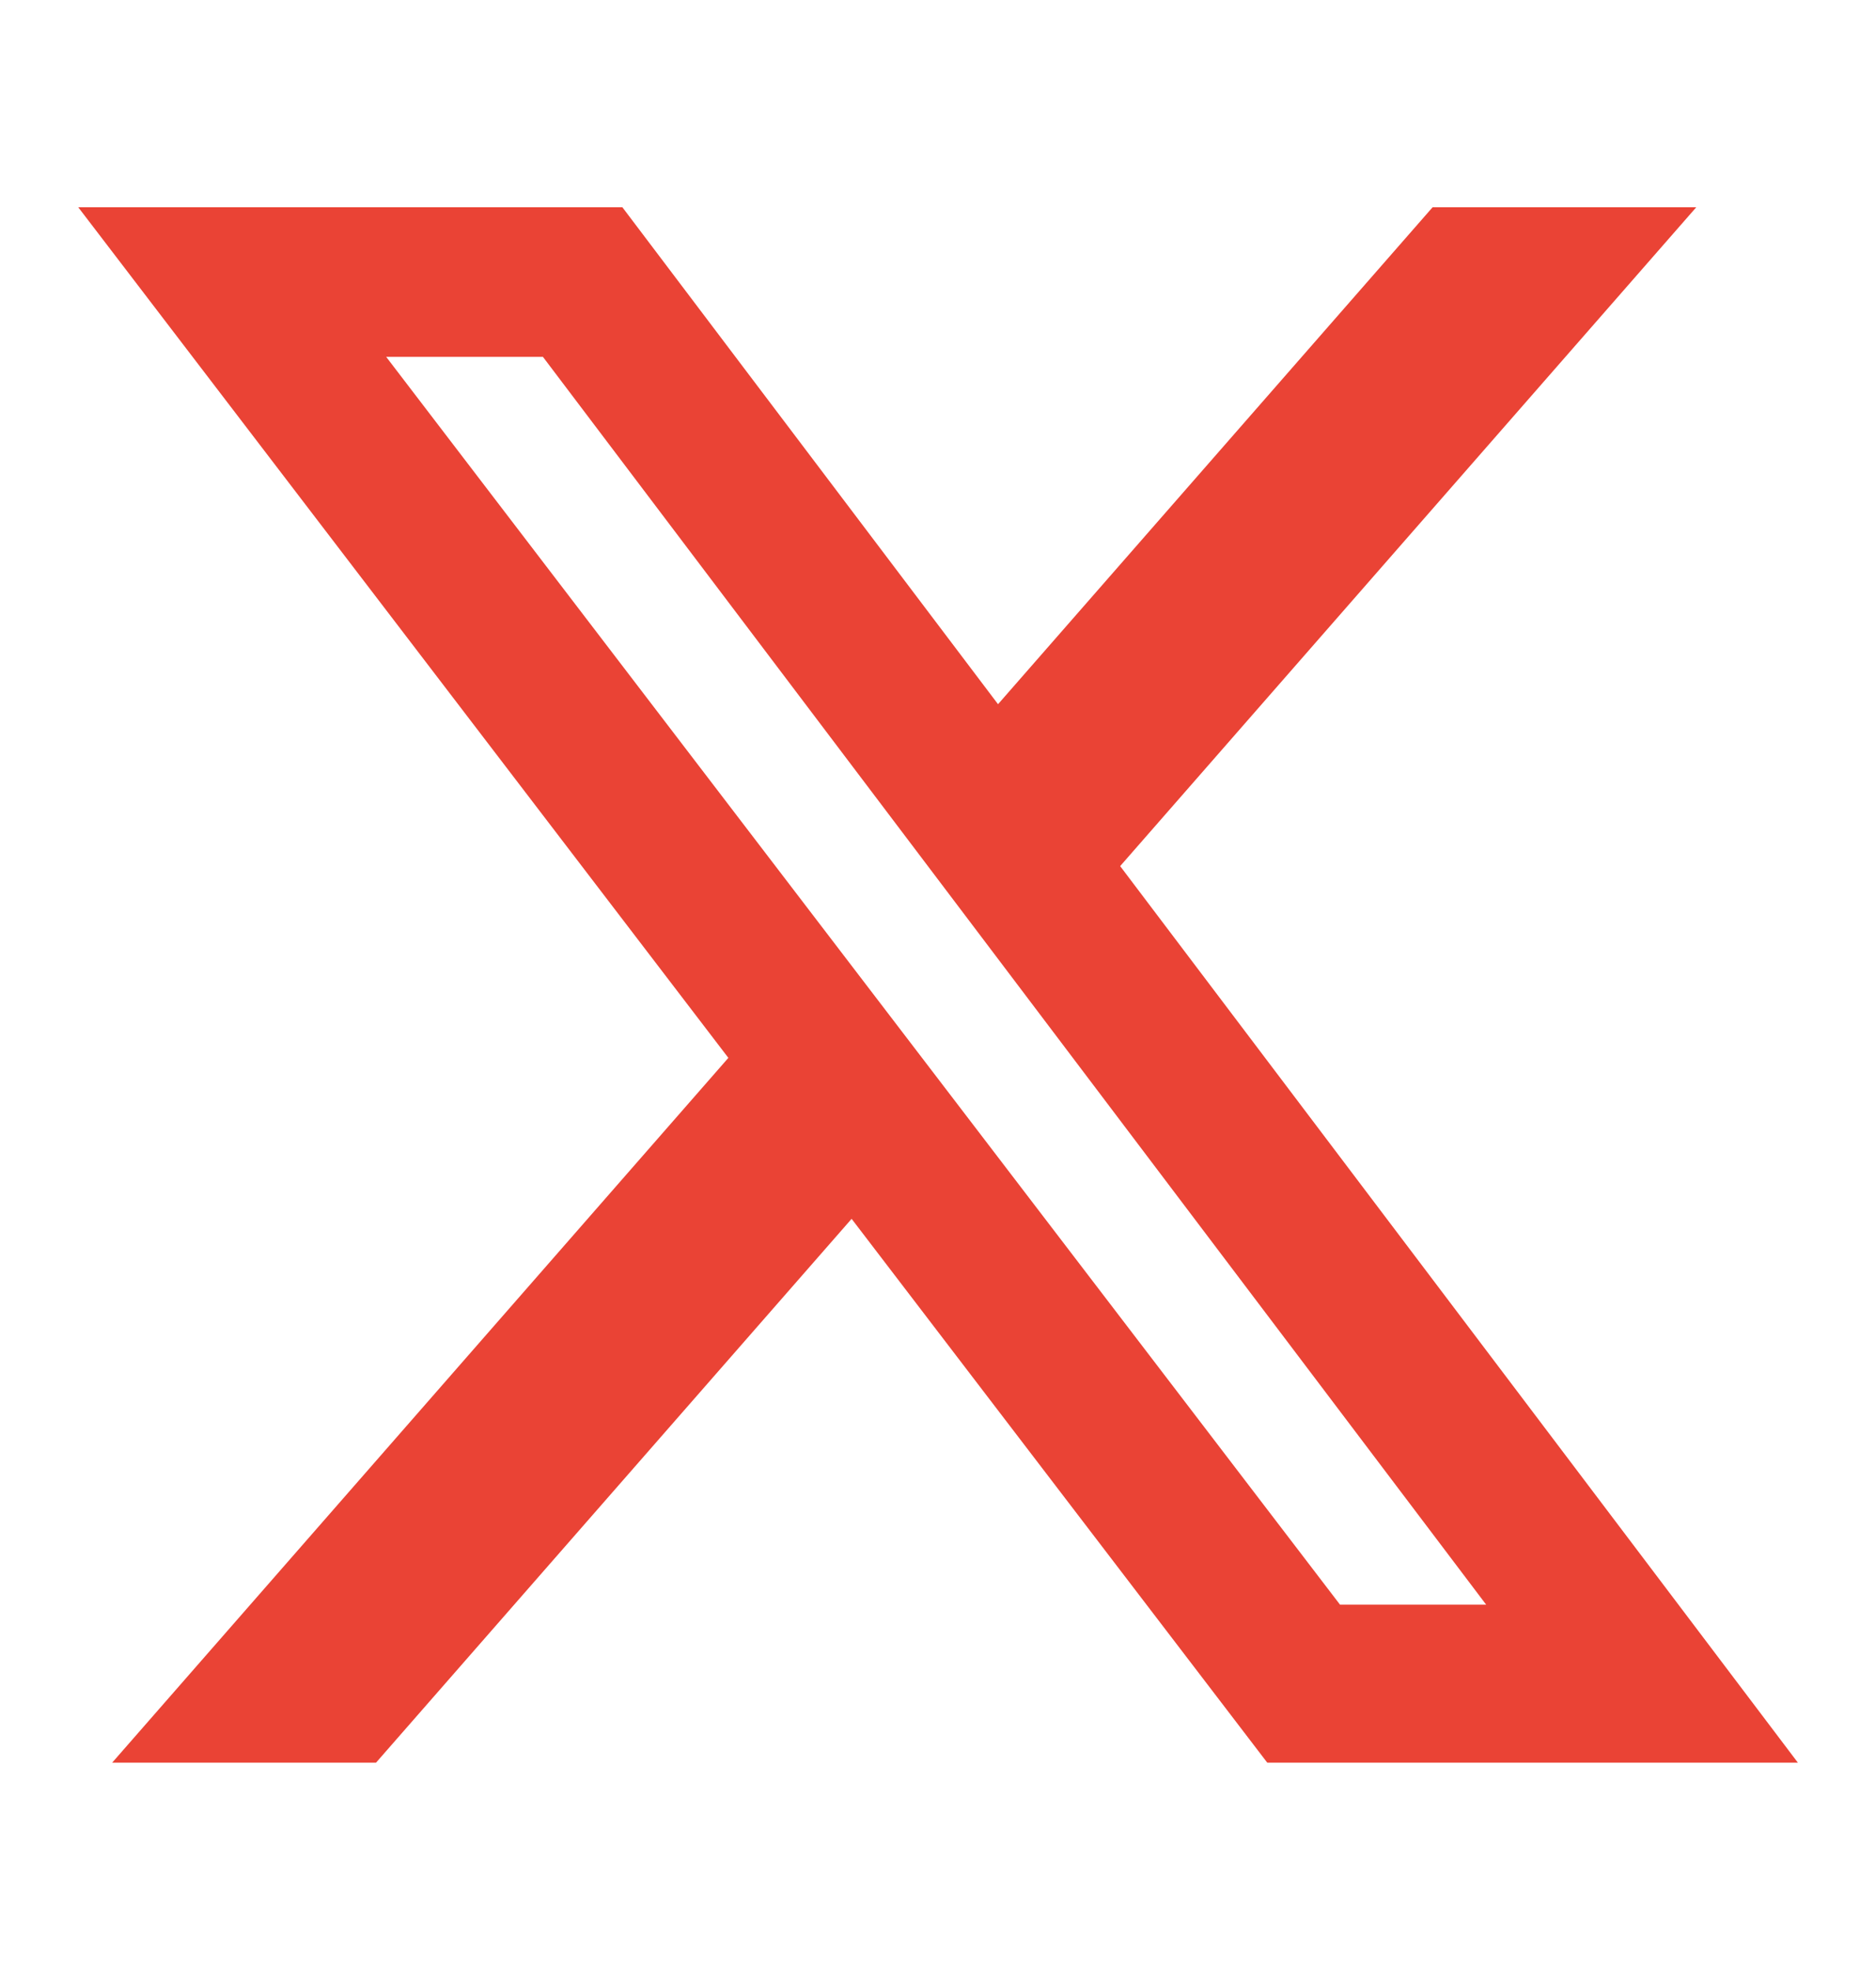 <svg width="20" height="21" viewBox="0 0 20 21" fill="none" xmlns="http://www.w3.org/2000/svg">
<path d="M15.273 2.208H18.084L11.942 9.228L19.167 18.78H13.51L9.079 12.986L4.009 18.78H1.196L7.765 11.271L0.834 2.208H6.635L10.64 7.503L15.273 2.208ZM14.286 17.097H15.844L5.788 3.802H4.117L14.286 17.097Z" fill="#EA4335"/>
</svg>
